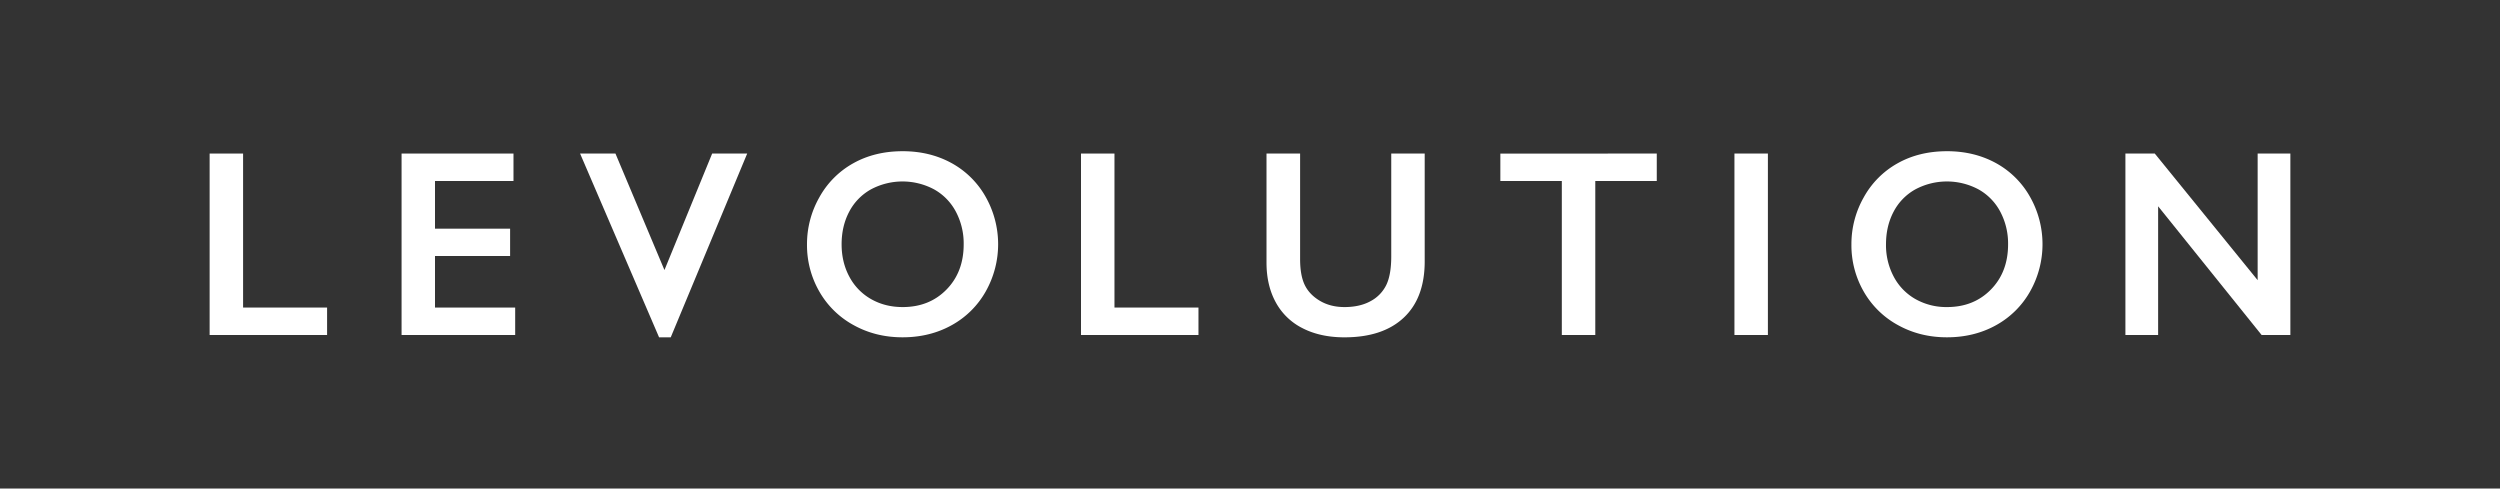<svg id="Слой_1" data-name="Слой 1" xmlns="http://www.w3.org/2000/svg" viewBox="0 0 2500 488.54"><rect x="0" y="0" width="2500" height="488.54" fill="#333333" stroke="none"/><defs><style>.cls-1{fill:#fff;}</style></defs><path class="cls-1" d="M243.09,153.55v154h84V335H209.63V153.55Z"/><path class="cls-1" d="M513.49,153.55V181H435v47.67h75.11V256H435v51.56h80.18V335H401.57V153.55Z"/><path class="cls-1" d="M615.45,153.55l49,116.5,47.71-116.5H747.2L670.74,337.33H659.08l-79-183.78Z"/><path class="cls-1" d="M902.7,151.21q26.91,0,48.4,11.63a87,87,0,0,1,34.27,33.51,96.16,96.16,0,0,1,.31,95.19,87.44,87.44,0,0,1-34.21,33.77q-21.75,12-49,12-26.9,0-48.89-12.21a87.8,87.8,0,0,1-34.26-33.58A93,93,0,0,1,807,244.34a94.49,94.49,0,0,1,12.28-46.89,87,87,0,0,1,33.83-34.09Q874.69,151.21,902.7,151.21Zm-61.09,93.13q0,18,7.8,32.46a55.5,55.5,0,0,0,21.75,22.34q14,7.94,31.54,7.92,26.64,0,43.81-17.53t17.17-45.19a67.92,67.92,0,0,0-7.75-32.54,54.88,54.88,0,0,0-21.81-22.41,67,67,0,0,0-63.33.07,54.38,54.38,0,0,0-21.63,22.34Q841.6,226.16,841.61,244.34Z"/><path class="cls-1" d="M1114.47,153.55v154h84V335H1081V153.55Z"/><path class="cls-1" d="M1300.11,153.55V259.14q0,16.25,4.64,25.85t15.19,15.85q10.53,6.23,24.54,6.22,15.38,0,26.09-5.91a36.35,36.35,0,0,0,15.68-16.1q4.95-10.19,5-28.25V153.55h33.45v107.8q0,36.63-20.94,56.3t-59.24,19.68q-24,0-41.71-9a62,62,0,0,1-27-25.92q-9.3-16.93-9.3-39.8V153.55Z"/><path class="cls-1" d="M1656.77,153.55V181h-61.48V335h-33.47V181h-61.47v-27.4Z"/><path class="cls-1" d="M1767.9,153.55V335h-33.46V153.55Z"/><path class="cls-1" d="M1947.08,151.21q26.89,0,48.4,11.63a87,87,0,0,1,34.27,33.51,96.13,96.13,0,0,1,.3,95.19,87.42,87.42,0,0,1-34.2,33.77q-21.75,12-49,12-26.89,0-48.89-12.21a87.73,87.73,0,0,1-34.26-33.58,92.87,92.87,0,0,1-12.28-47.2,94.38,94.38,0,0,1,12.28-46.89,87,87,0,0,1,33.82-34.09Q1919.07,151.21,1947.08,151.21ZM1886,244.34a67,67,0,0,0,7.81,32.46,55.48,55.48,0,0,0,21.74,22.34,62.67,62.67,0,0,0,31.55,7.92q26.64,0,43.81-17.53t17.17-45.19a67.92,67.92,0,0,0-7.75-32.54,54.84,54.84,0,0,0-21.82-22.41,67,67,0,0,0-63.32.07,54.26,54.26,0,0,0-21.63,22.34Q1886,226.16,1886,244.34Z"/><path class="cls-1" d="M2154.78,153.55l102.87,126.63V153.55h32.72V335h-28.75L2158.13,206.28V335h-32.72V153.55Z"/></svg>